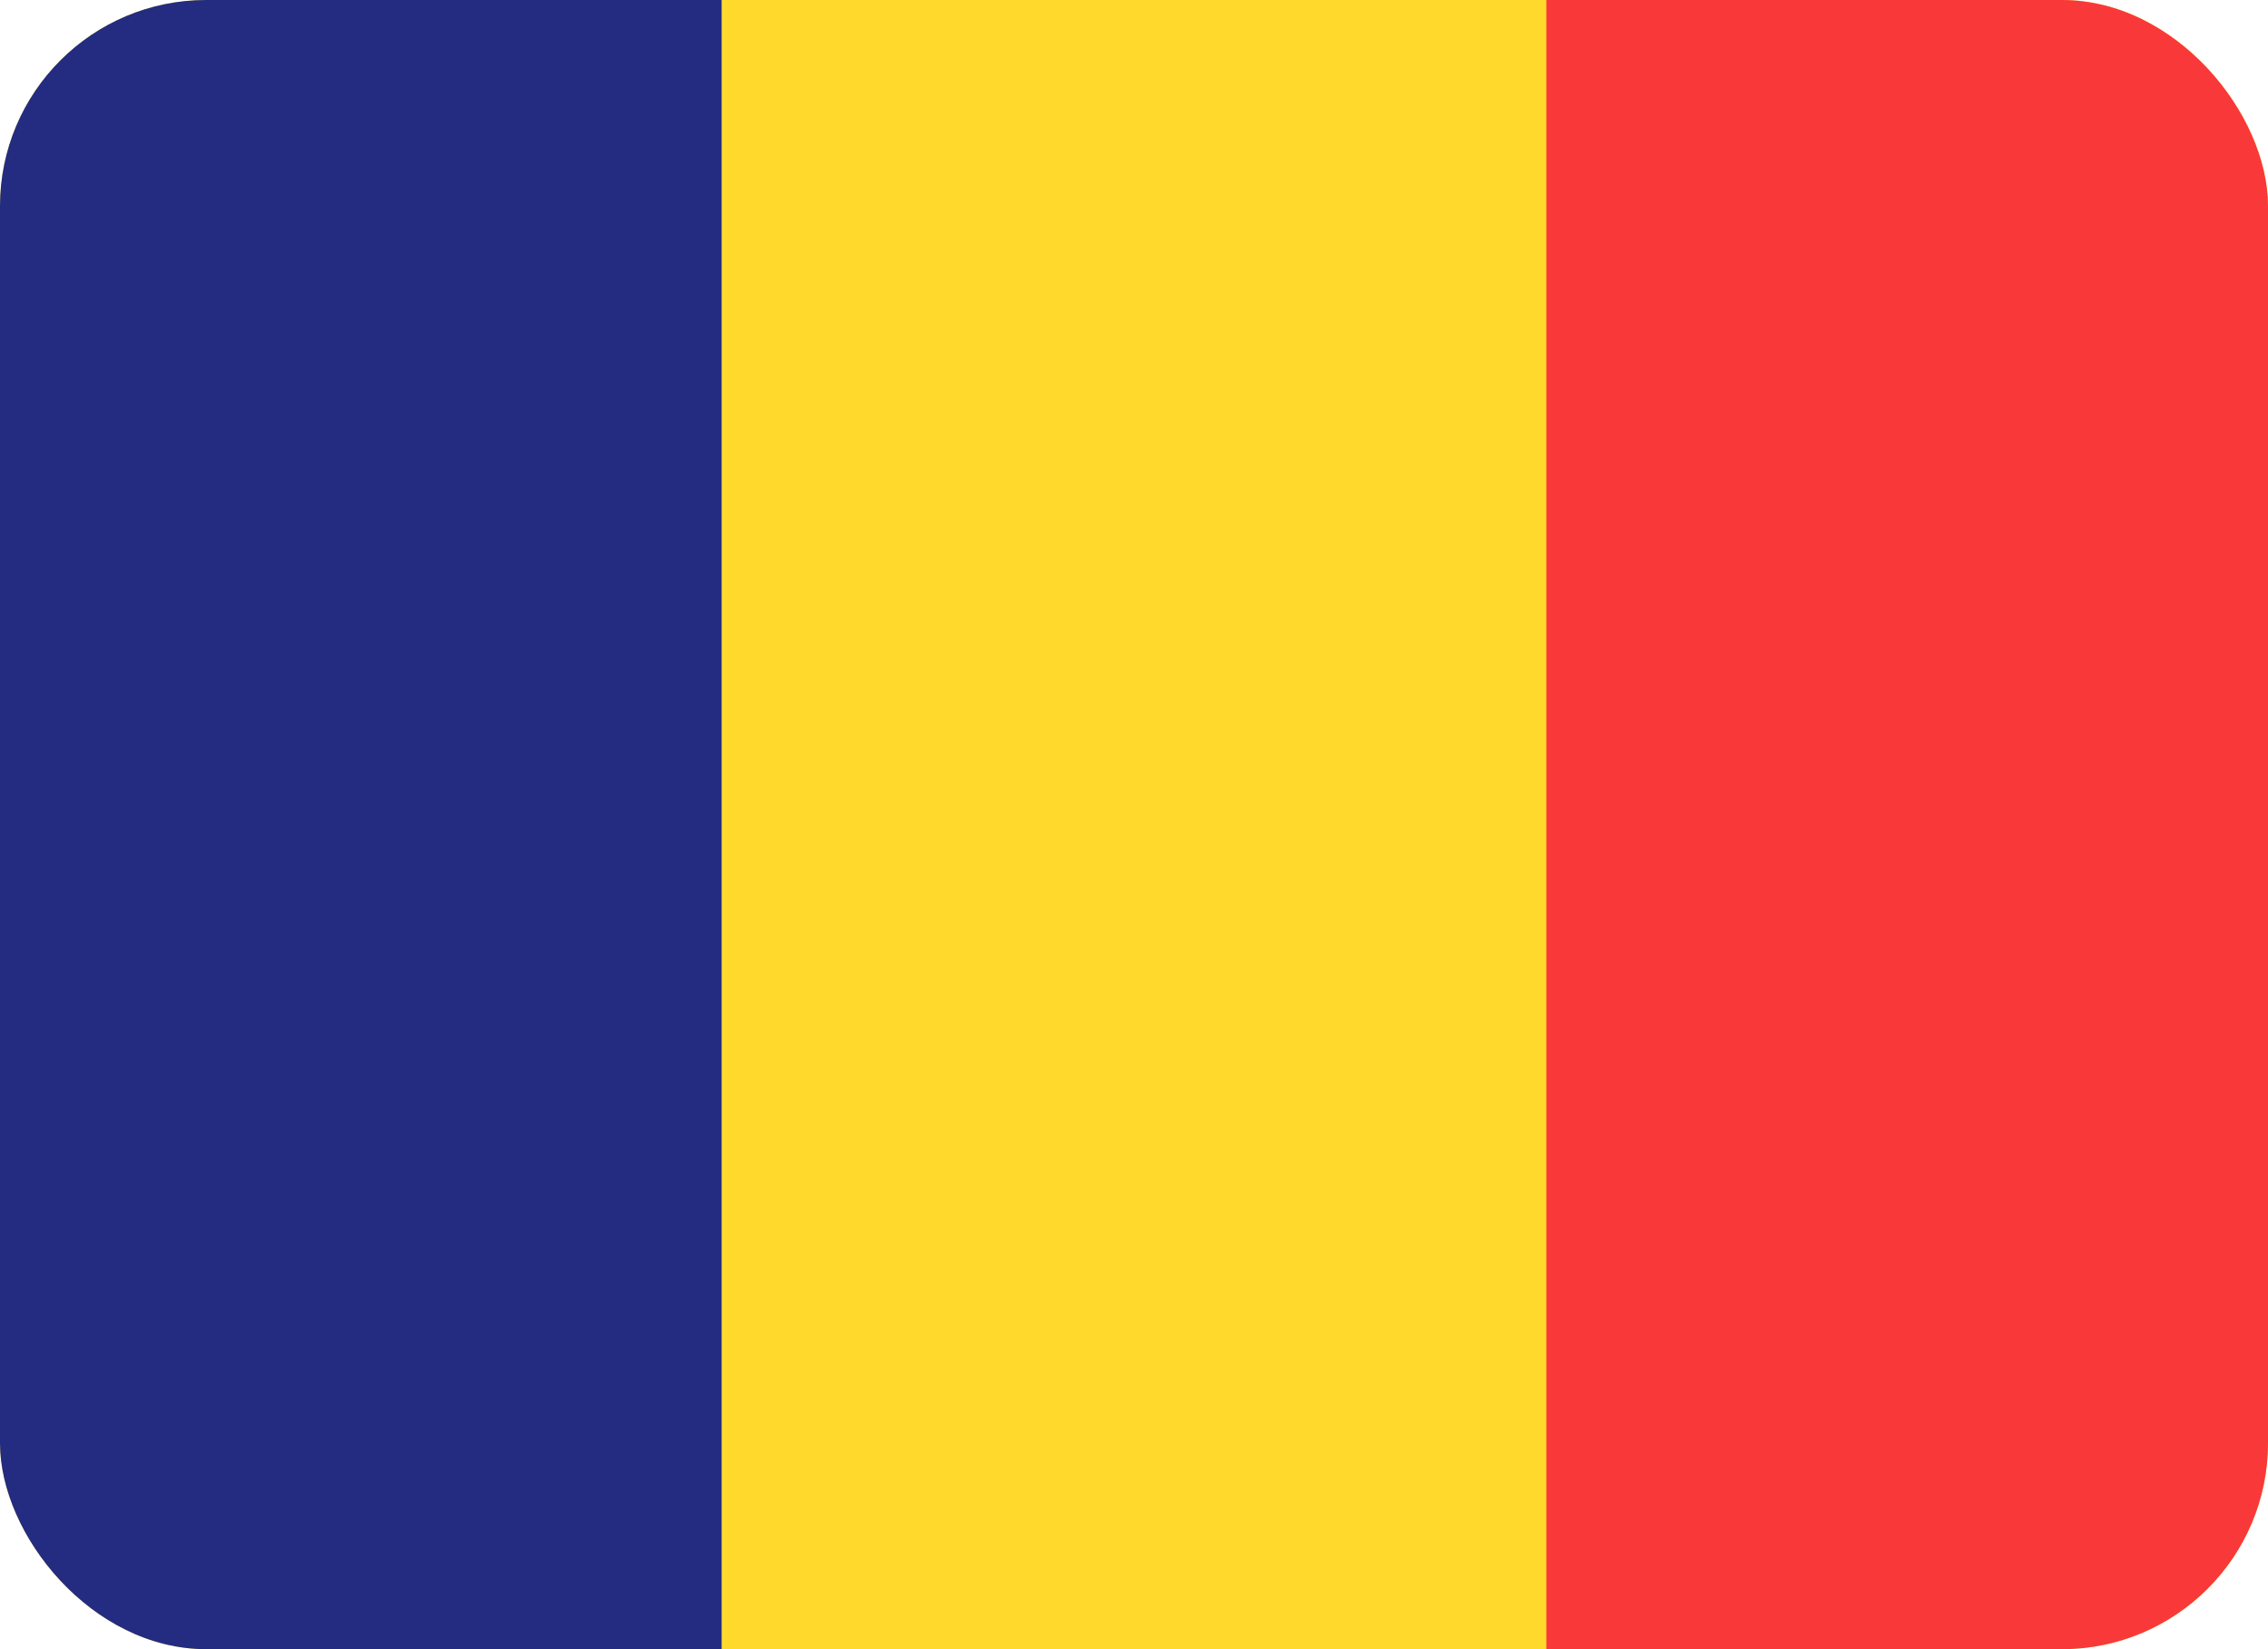 <svg width="22" height="16" viewBox="0 0 22 16" fill="none" xmlns="http://www.w3.org/2000/svg">
<g clip-path="url(#clip0_35_6187)">
<g clip-path="url(#clip1_35_6187)">
<rect width="22" height="16" rx="2" fill="#FFDA2C"/>
<path fill-rule="evenodd" clip-rule="evenodd" d="M0 0H7V16H0V0Z" fill="#232C80"/>
<path fill-rule="evenodd" clip-rule="evenodd" d="M15 0H22V16H15V0Z" fill="#F93939"/>
</g>
</g>
<defs>
<clipPath id="clip0_35_6187">
<rect width="22" height="16" fill="white"/>
</clipPath>
<clipPath id="clip1_35_6187">
<rect width="22" height="16" rx="2" fill="white"/>
</clipPath>
</defs>
</svg>
